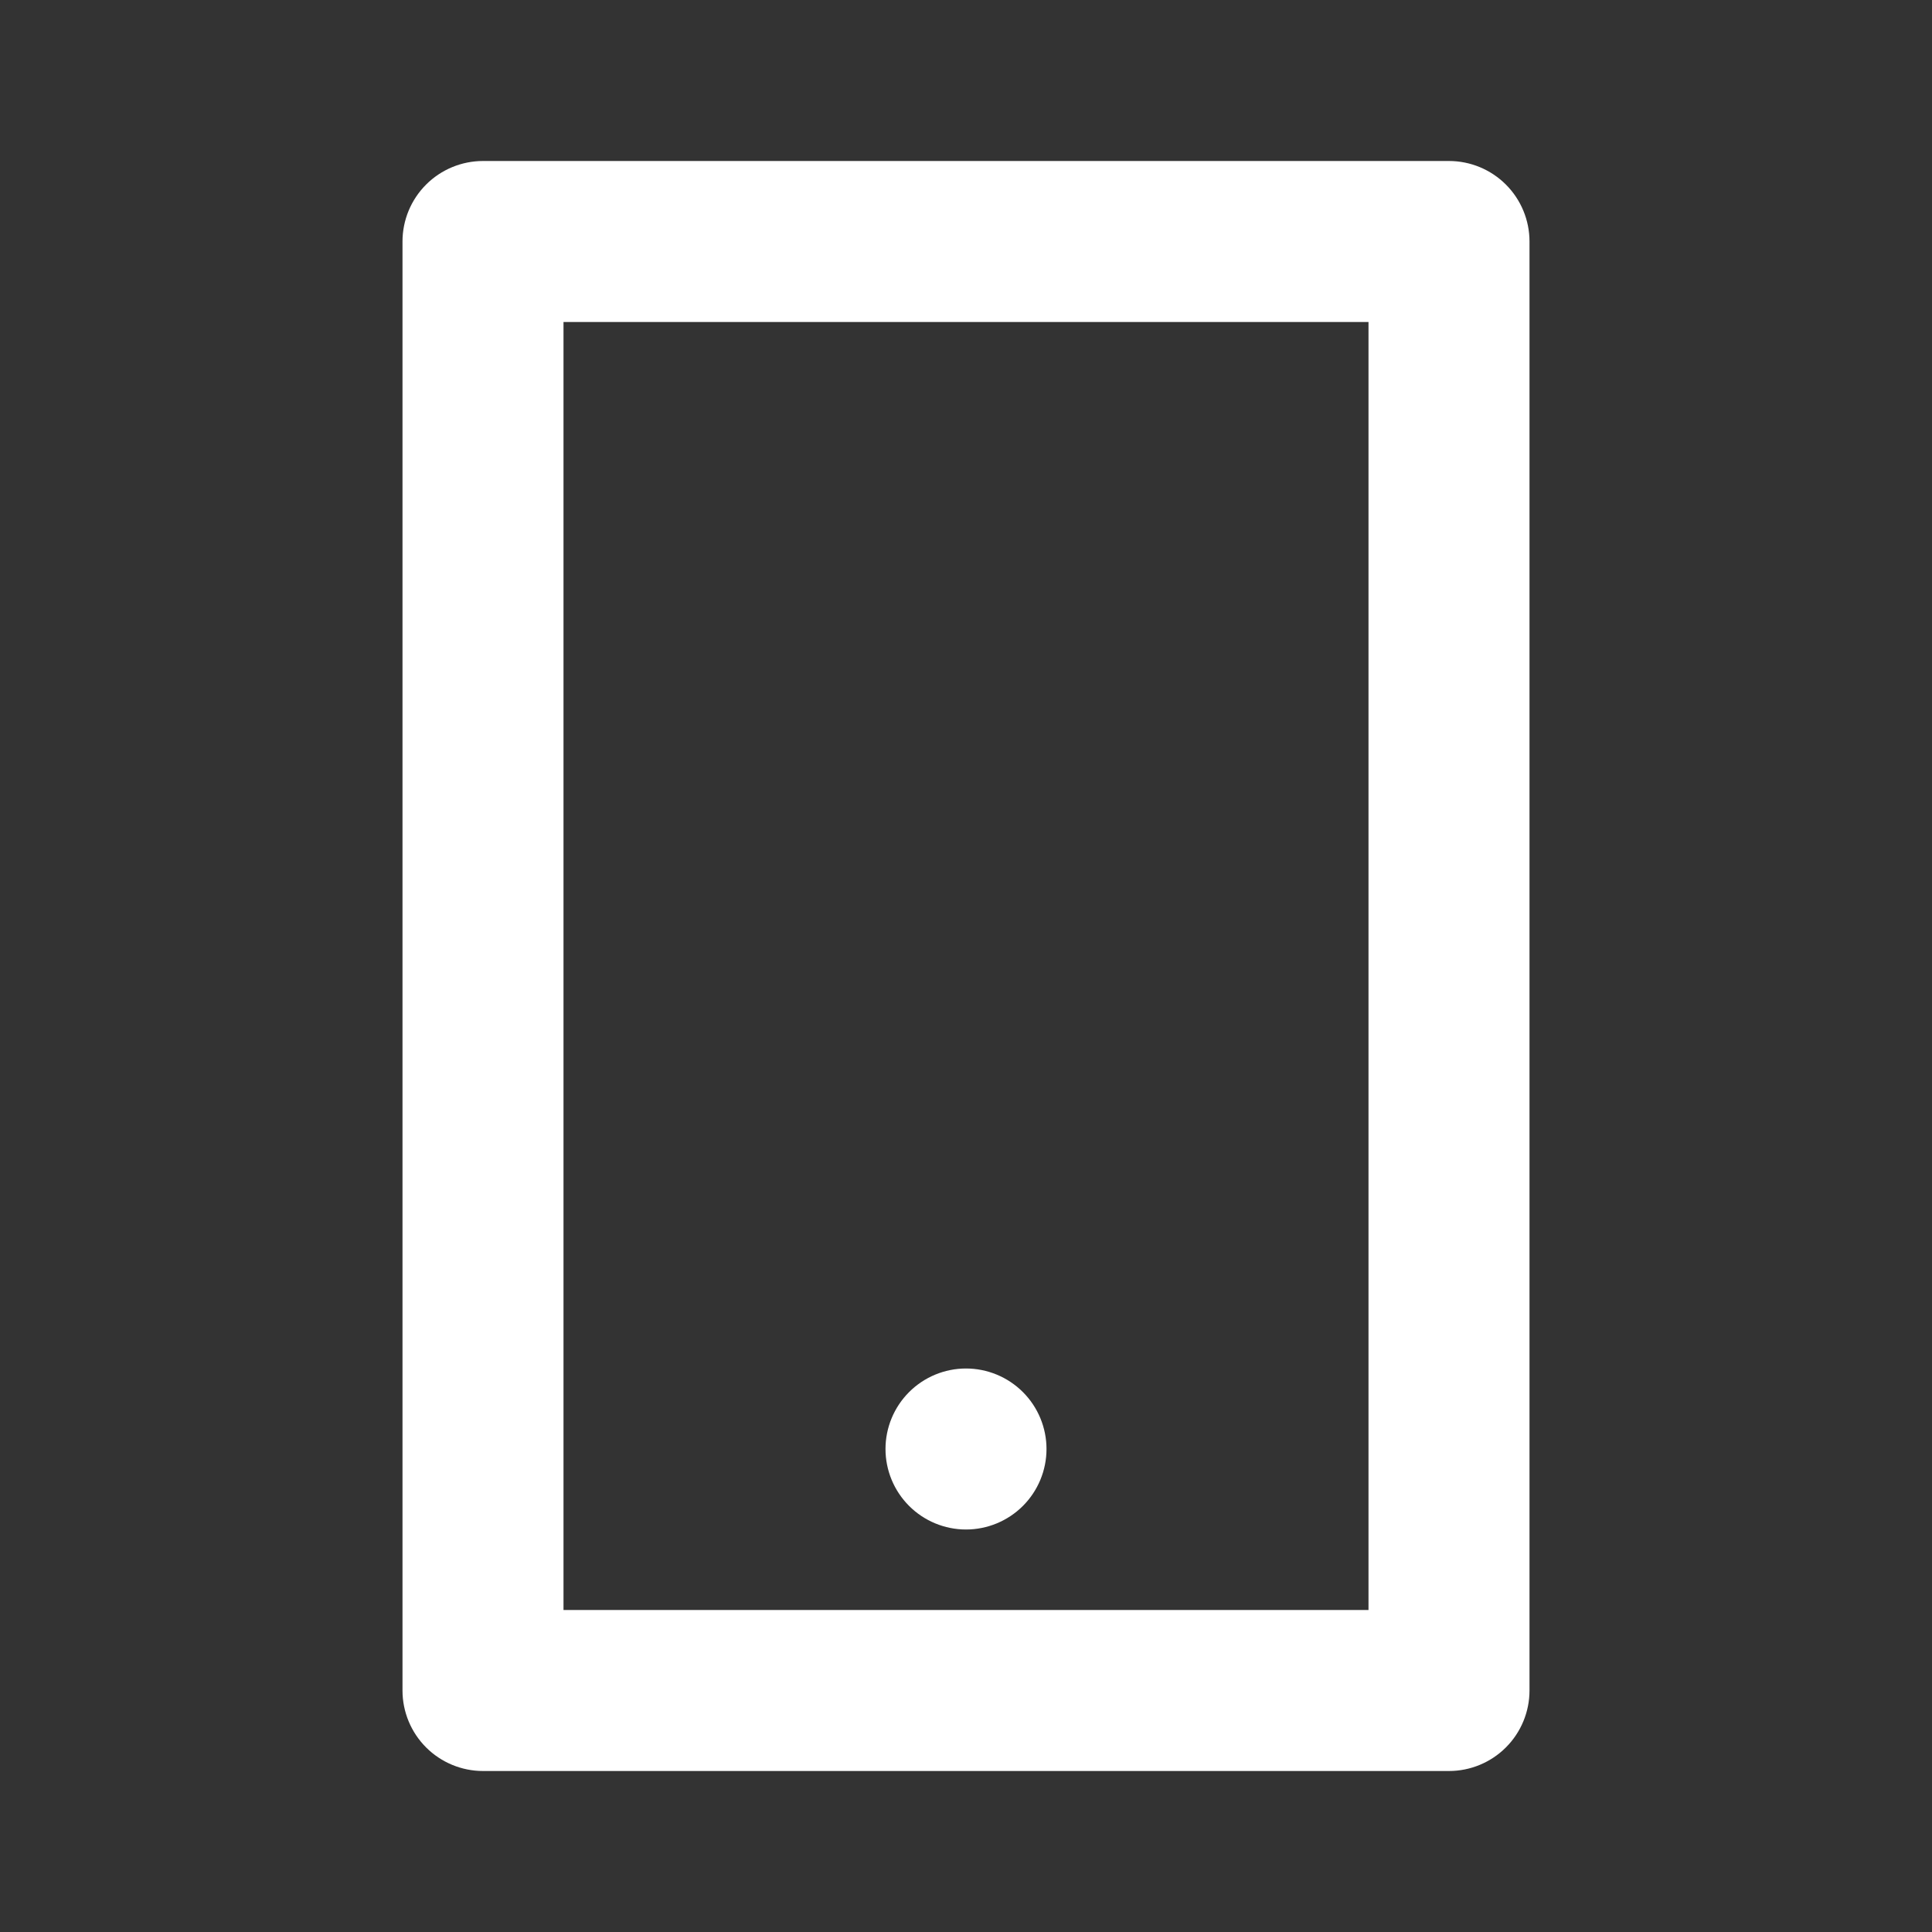 <svg width="48" height="48" viewBox="0 0 48 48" fill="none" xmlns="http://www.w3.org/2000/svg">
                                <rect x="0" y="0" width="48" height="48" fill="#333333" stroke="none"/>
                                <path d="M14 8V40H34V8H14ZM12 4H36C36.53 4 37.039 4.211 37.414 4.586C37.789 4.961 38 5.47 38 6V42C38 42.53 37.789 43.039 37.414 43.414C37.039 43.789 36.53 44 36 44H12C11.47 44 10.961 43.789 10.586 43.414C10.211 43.039 10 42.53 10 42V6C10 5.47 10.211 4.961 10.586 4.586C10.961 4.211 11.47 4 12 4ZM24 34C24.53 34 25.039 34.211 25.414 34.586C25.789 34.961 26 35.47 26 36C26 36.53 25.789 37.039 25.414 37.414C25.039 37.789 24.53 38 24 38C23.47 38 22.961 37.789 22.586 37.414C22.211 37.039 22 36.53 22 36C22 35.47 22.211 34.961 22.586 34.586C22.961 34.211 23.47 34 24 34Z" fill="white"/>
                                </svg>                   
